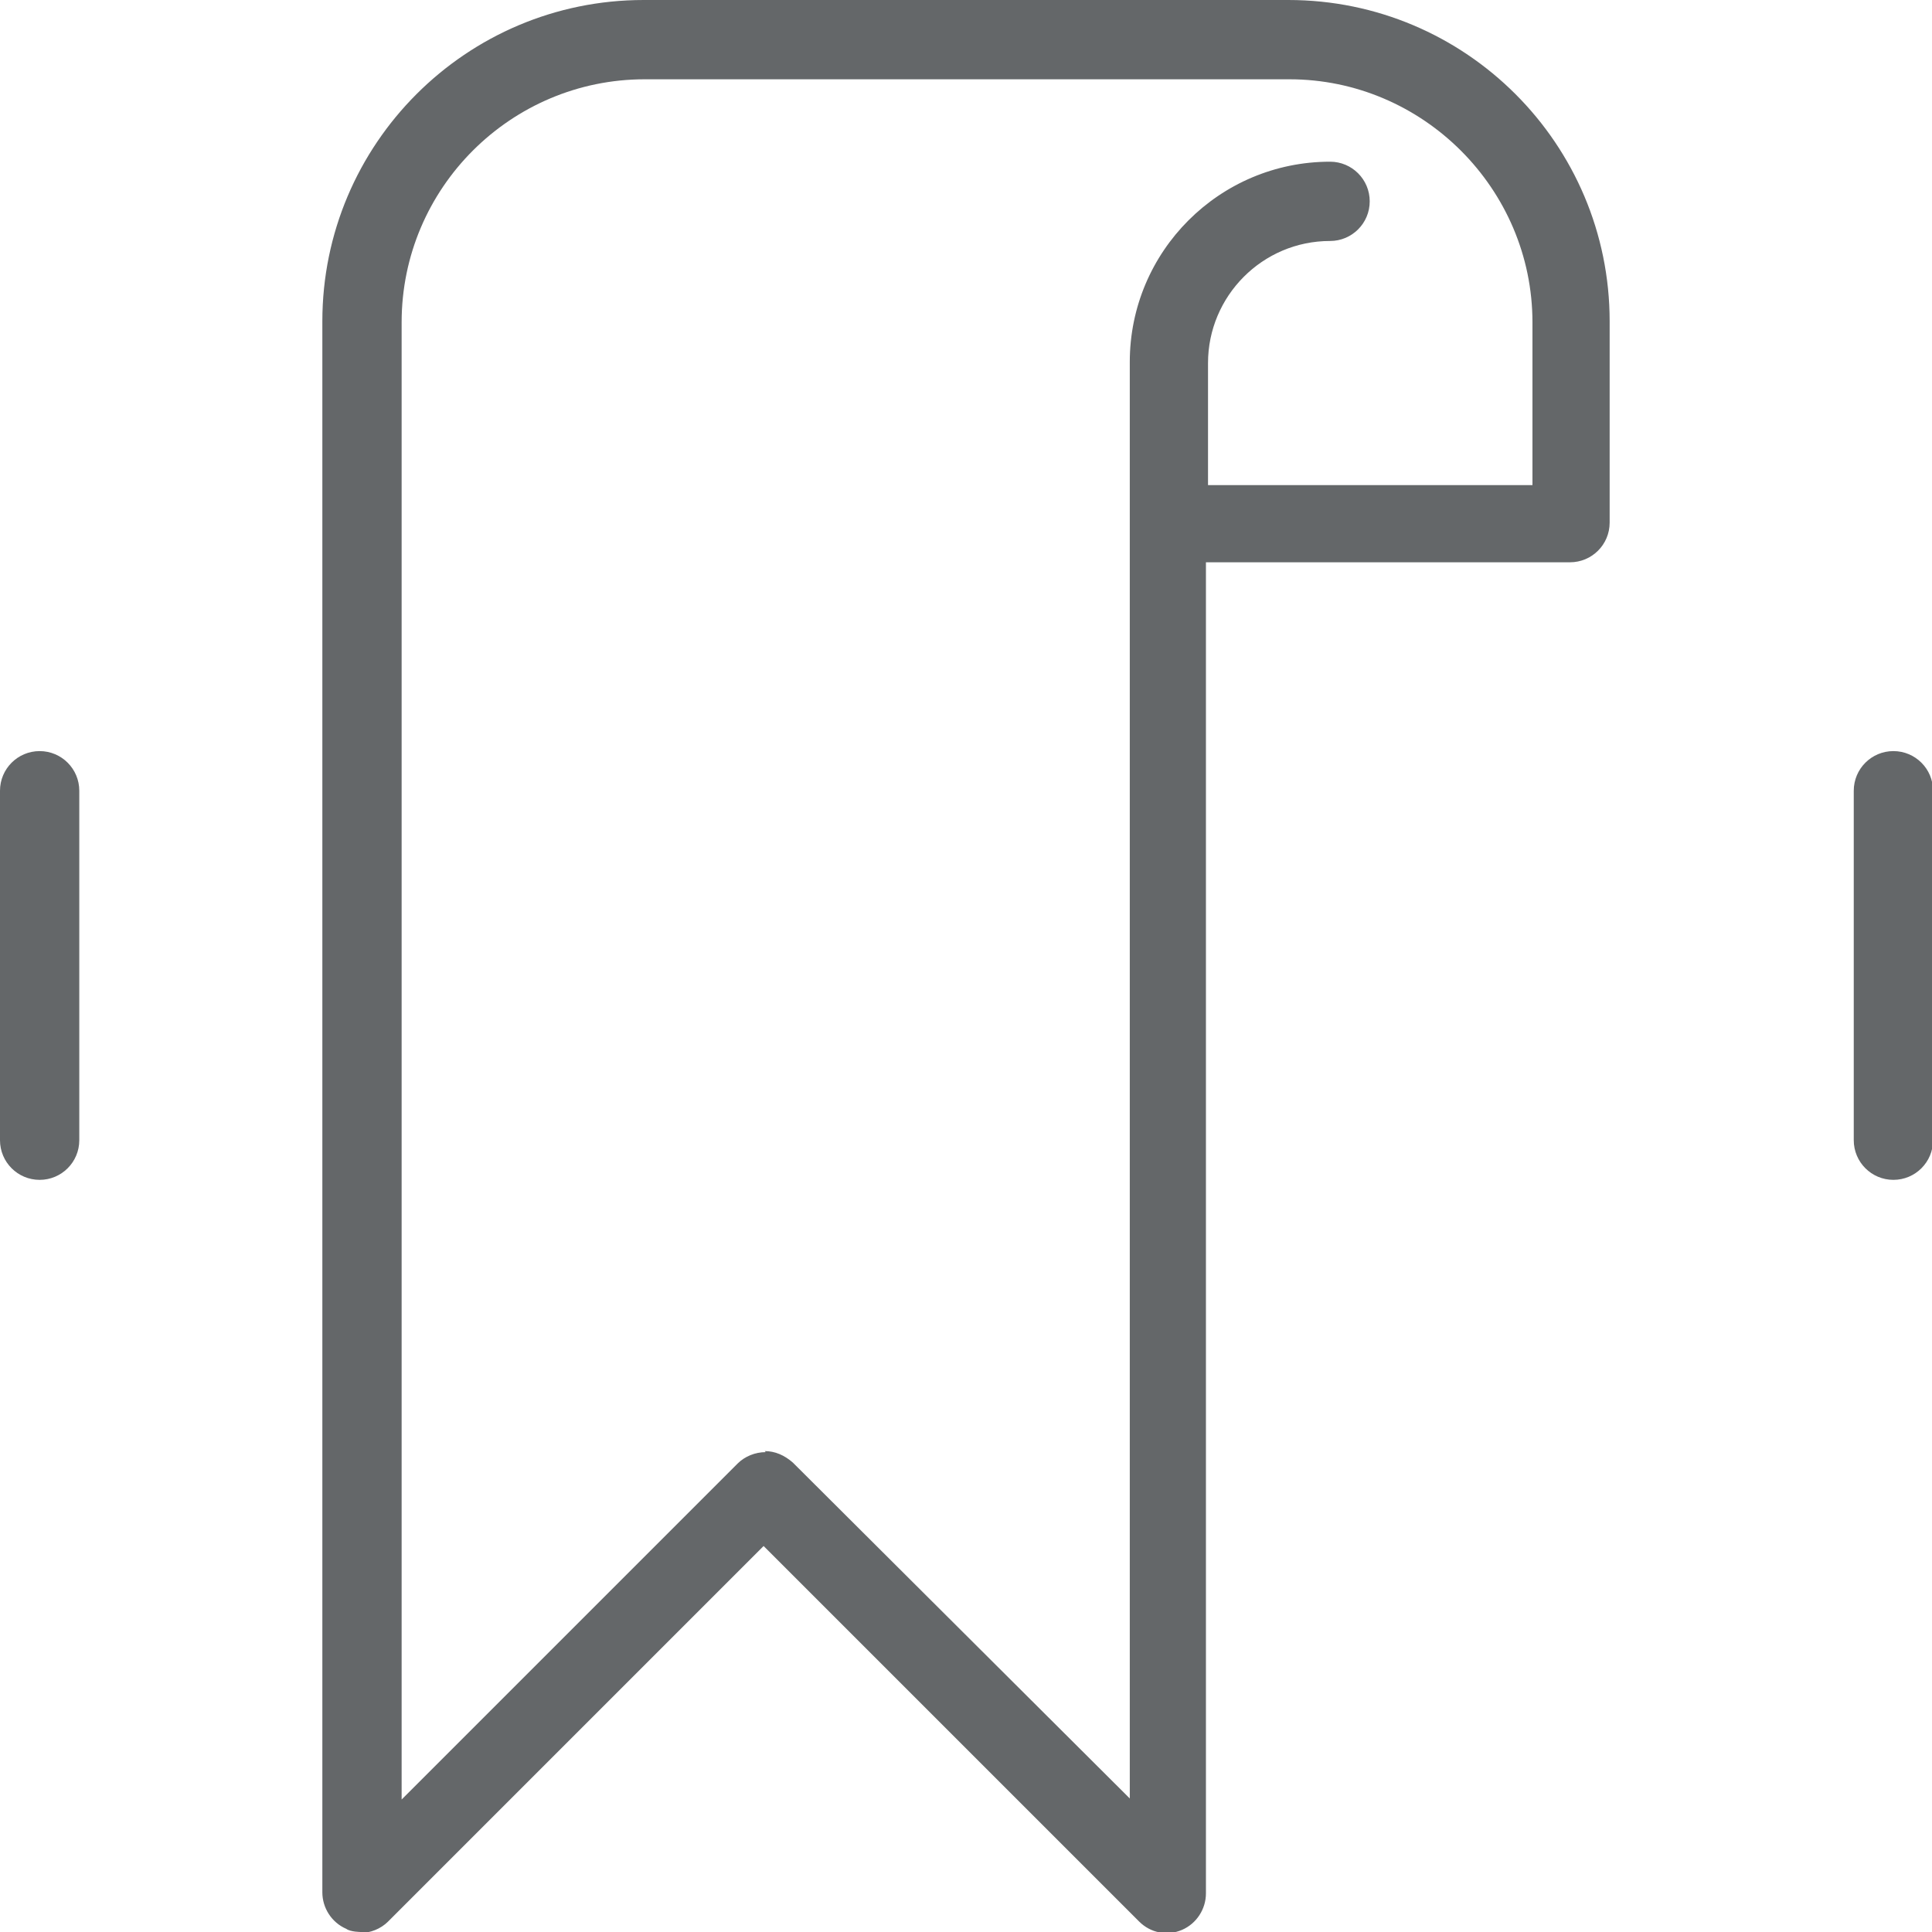 <?xml version="1.0" encoding="UTF-8"?>
<svg id="Layer_1" data-name="Layer 1" xmlns="http://www.w3.org/2000/svg" viewBox="0 0 18.52 18.52">
  <defs>
    <style>
      .cls-1 {
        fill: #646769;
      }
    </style>
  </defs>
  <path class="cls-1" d="M3.46,18.52s-.1,0-.14-.03c-.14-.06-.23-.2-.23-.35V3.08c0-1.7,1.38-3.08,3.08-3.08h6.18c1.7,0,3.08,1.38,3.08,3.08v1.93c0,.21-.17.38-.38.38h-3.49v12.76c0,.15-.09.29-.23.35-.14.06-.3.03-.41-.08l-3.6-3.6-3.6,3.6c-.07.07-.17.11-.27.11ZM7.33,13.91c.1,0,.19.04.27.11l3.23,3.22V3.47c0-1.06.86-1.92,1.92-1.92.21,0,.38.17.38.38s-.17.38-.38.38c-.65,0-1.17.53-1.17,1.17v1.17h3.11v-1.56c0-1.28-1.05-2.33-2.33-2.33h-6.18c-1.28,0-2.33,1.04-2.33,2.33v14.16l3.22-3.22c.07-.07.17-.11.27-.11Z"/>
  <path class="cls-1" d="M18.15,11.31c-.21,0-.38-.17-.38-.38v-3.35c0-.21.17-.38.38-.38s.38.17.38.38v3.35c0,.21-.17.38-.38.38Z"/>
  <path class="cls-1" d="M.38,11.31c-.21,0-.38-.17-.38-.38v-3.35c0-.21.17-.38.38-.38s.38.17.38.38v3.35c0,.21-.17.38-.38.38Z"/>
</svg>